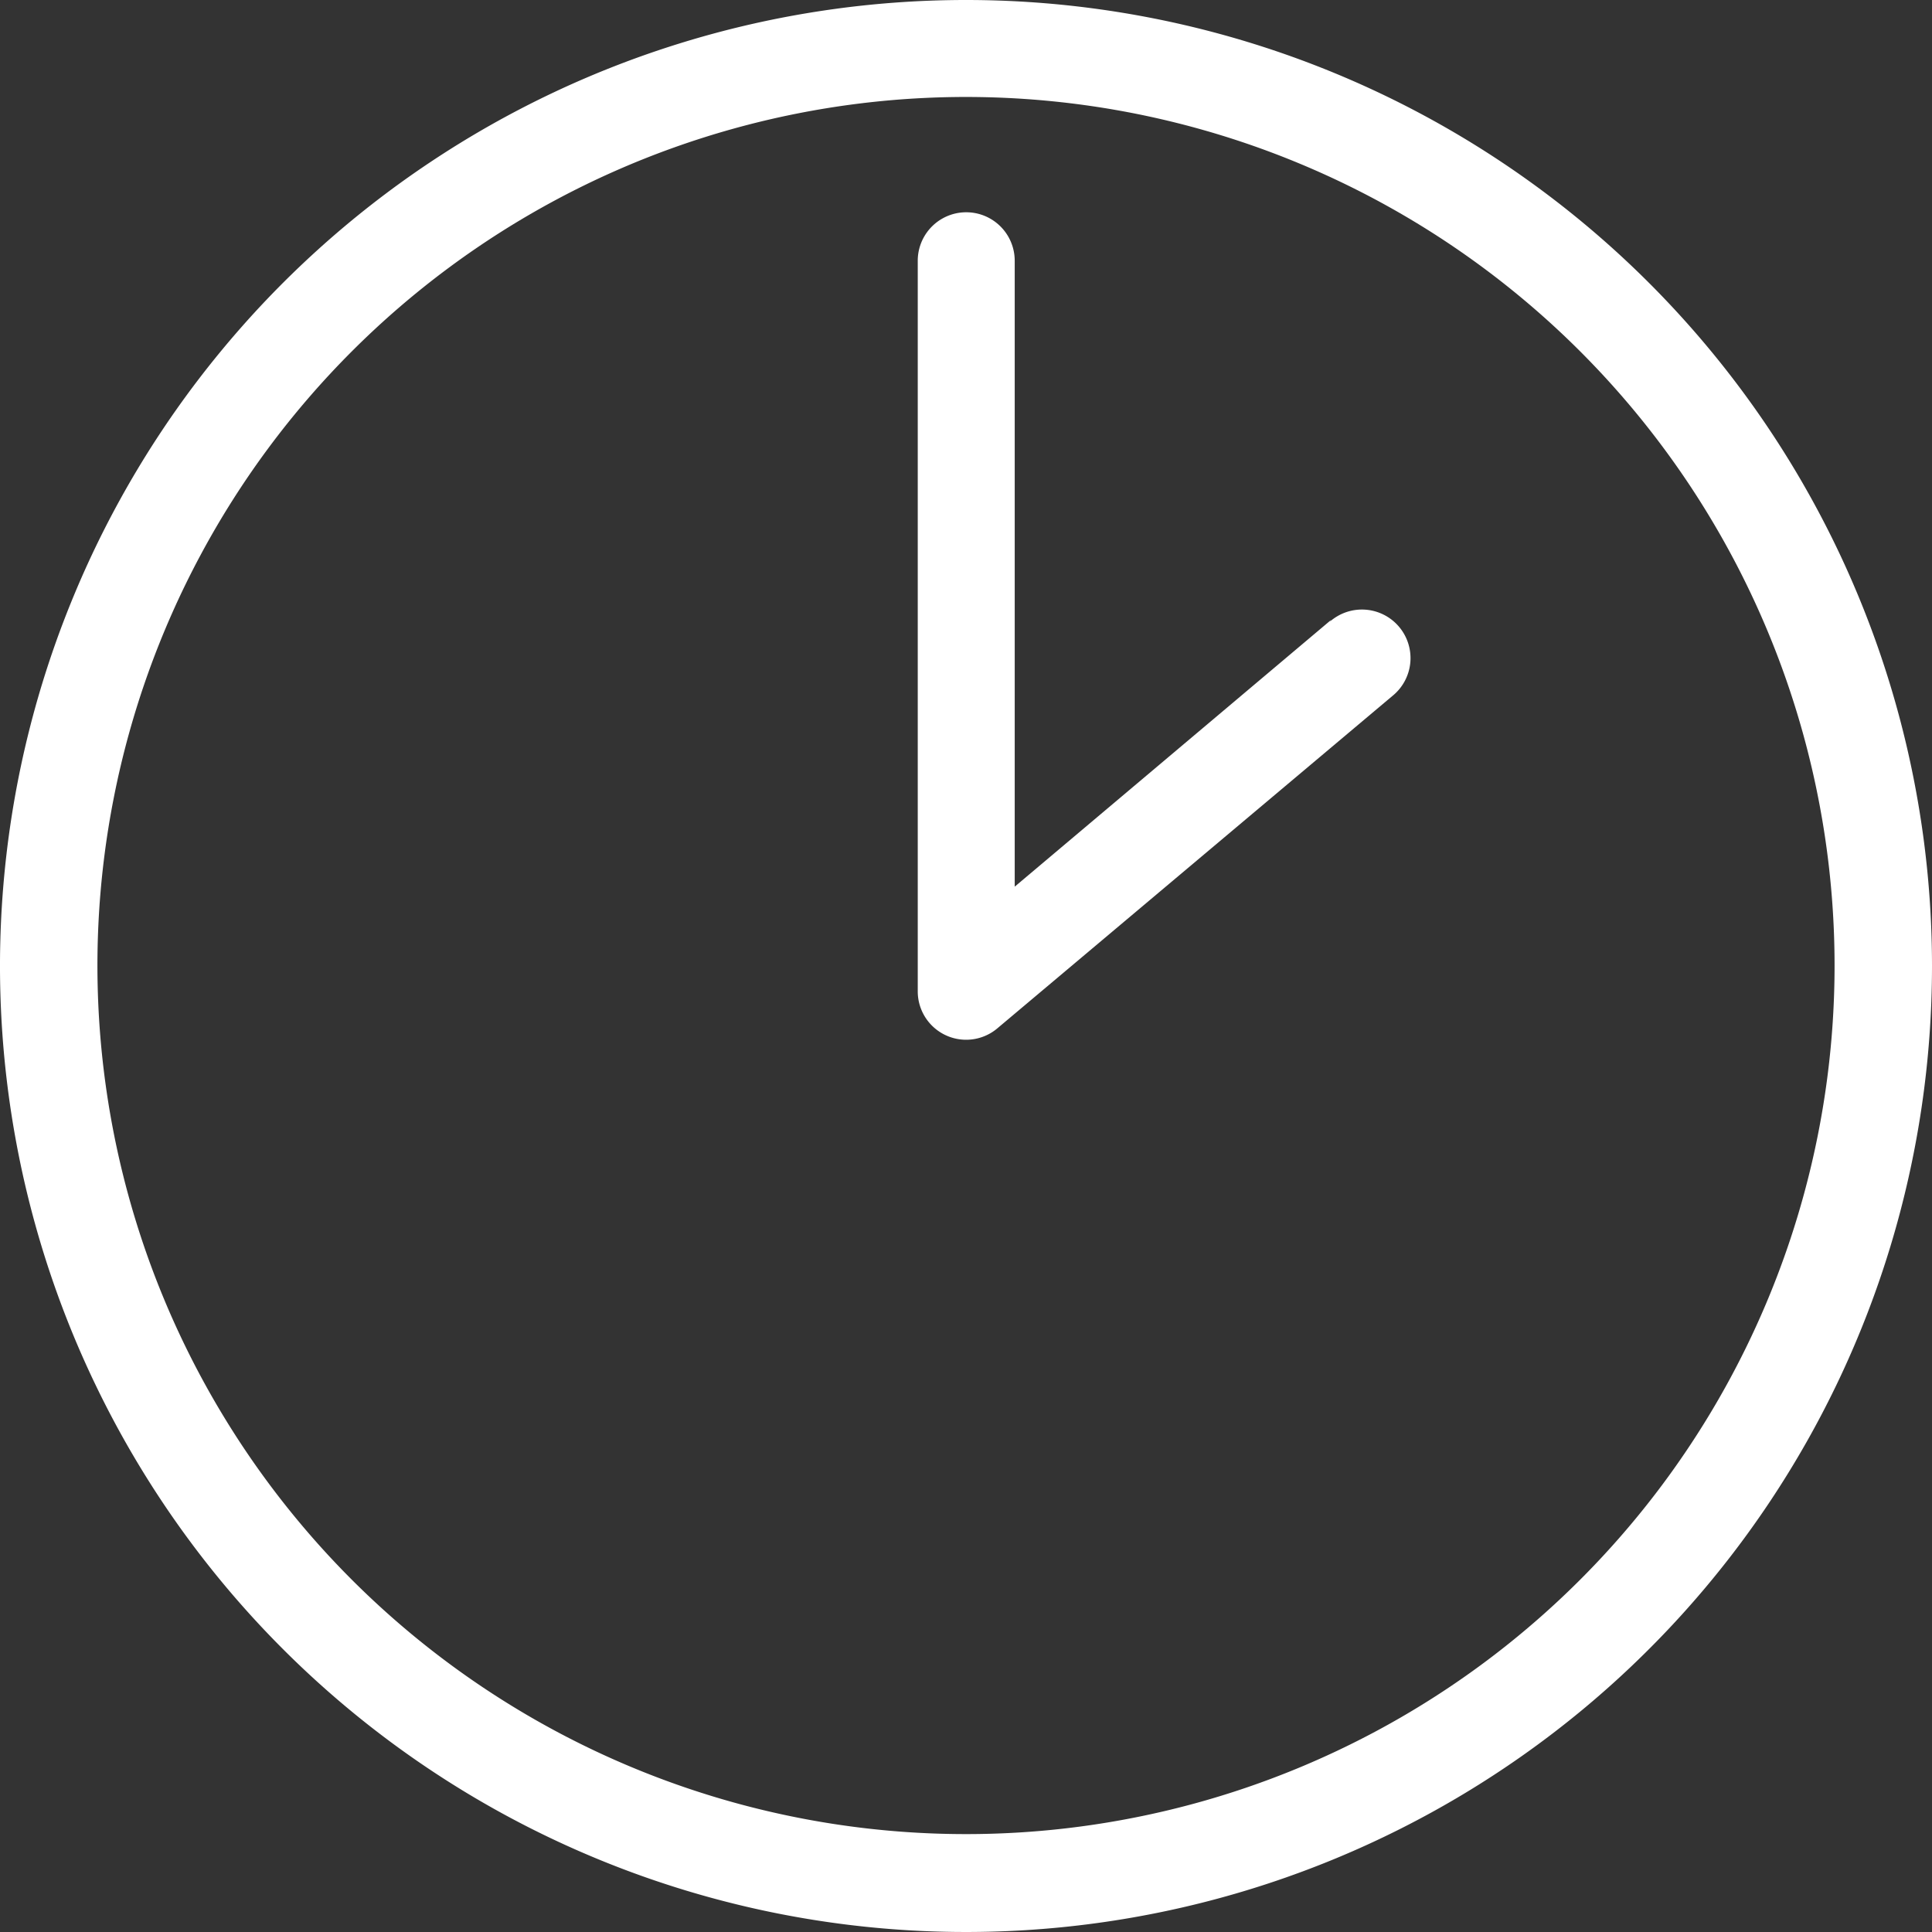 <svg xmlns="http://www.w3.org/2000/svg" width="41.64" height="41.64" viewBox="0 0 41.64 41.64"><rect x="0" y="0" width="41.64" height="41.64" fill="#333333" stroke="none"/><g id="Layer_2" data-name="Layer 2" transform="translate(0.01)"><g id="Layer_1" data-name="Layer 1"><path id="Path_12" data-name="Path 12" d="M20.81,0A20.82,20.82,0,1,0,41.63,20.81,20.82,20.82,0,0,0,20.81,0Zm0,39.53A18.72,18.72,0,1,1,39.53,20.81,18.72,18.72,0,0,1,20.81,39.53Z" fill="#fff"></path><path id="Path_13" data-name="Path 13" d="M28.68,13.36l-6.82,5.75V5.62a1.045,1.045,0,0,0-2.09,0V21.36a1.043,1.043,0,0,0,1.72.8L30,15a1.047,1.047,0,1,0-1.35-1.6Z" fill="#fff"></path></g></g></svg>